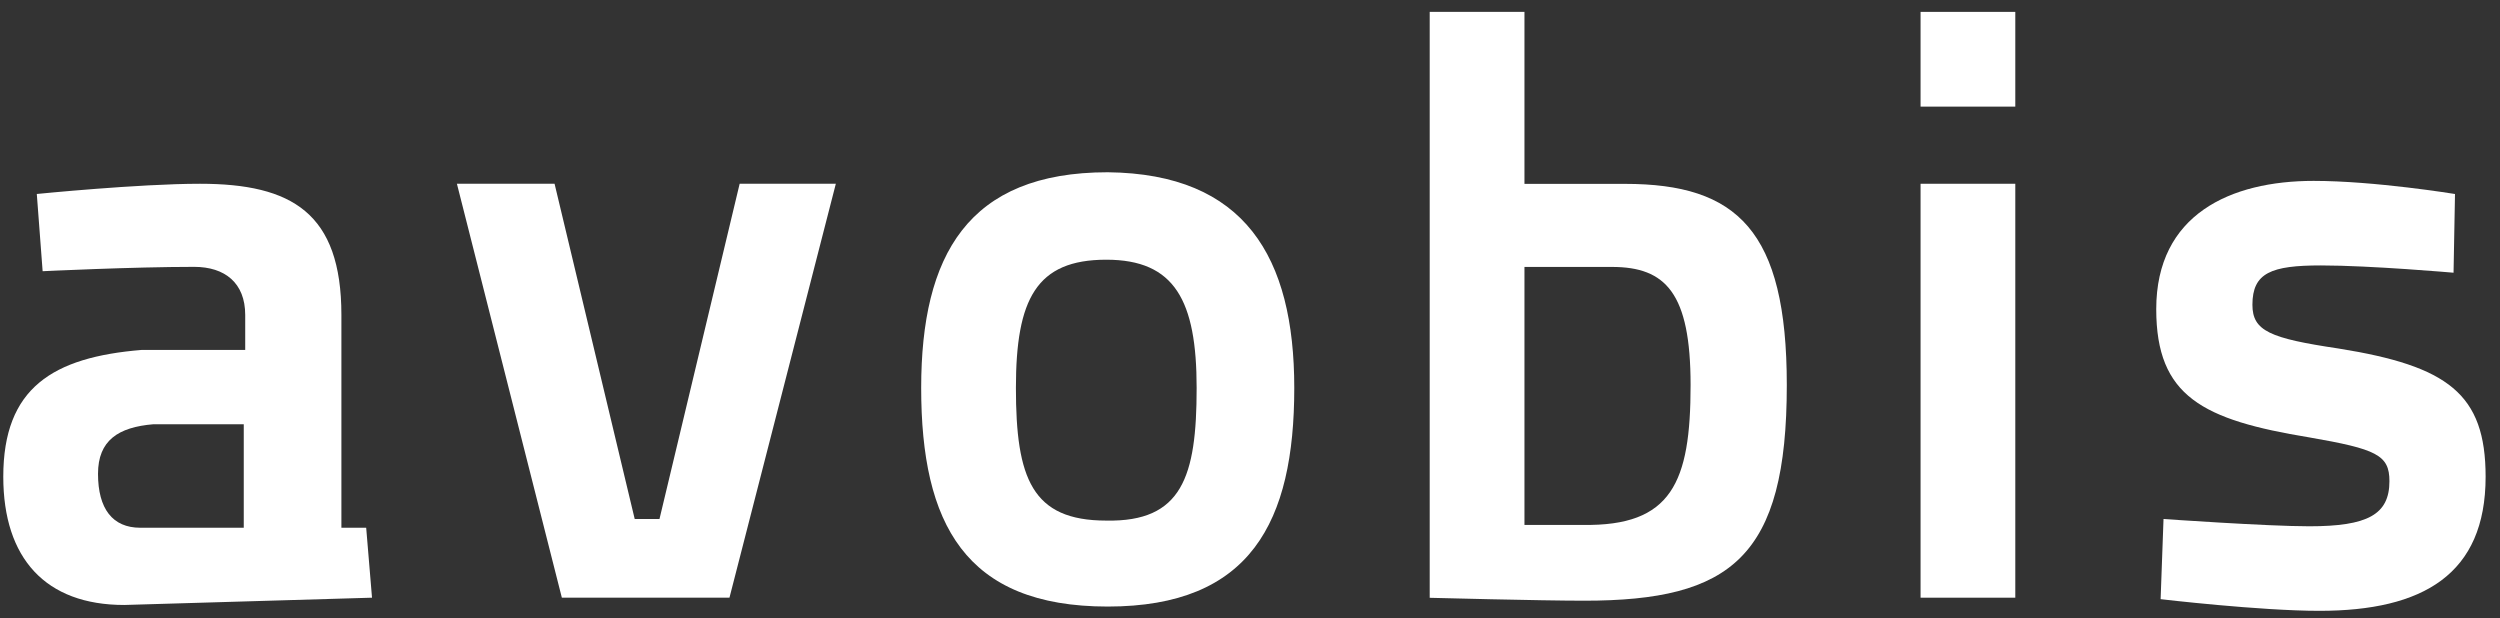 <?xml version="1.0" encoding="UTF-8"?>
<svg xmlns="http://www.w3.org/2000/svg" width="93" height="23" viewBox="0 0 93 23" fill="none">
  <rect x="0" y="0" width="93" height="23" fill="#333333" stroke="none"/>
  <g clip-path="url(#clip0_1908_5940)">
    <path d="M5.706 15.782C4.405 15.891 3.646 16.379 3.646 17.626C3.646 18.927 4.188 19.632 5.218 19.632H9.068V15.782H5.706ZM13.622 19.632L13.839 22.234L4.622 22.505C1.694 22.505 0.122 20.77 0.122 17.734C0.122 14.427 1.965 13.288 5.273 13.017H9.122V11.716C9.122 10.523 8.363 9.927 7.224 9.927C4.947 9.927 1.586 10.089 1.586 10.089L1.369 7.216C1.369 7.216 5.164 6.836 7.441 6.836C10.857 6.836 12.7 7.921 12.7 11.716V19.632H13.622Z" fill="white"></path>
    <path d="M20.63 6.836L23.611 19.306H24.533L27.515 6.836H31.093L27.136 22.234H20.901L16.997 6.836H20.63Z" fill="white"></path>
    <path d="M44.515 14.432C44.515 11.179 43.701 9.661 41.153 9.661C38.551 9.661 37.792 11.125 37.792 14.432C37.792 17.793 38.388 19.366 41.153 19.366C43.972 19.42 44.515 17.739 44.515 14.432ZM48.147 14.432C48.147 19.42 46.521 22.564 41.207 22.564C35.894 22.564 34.268 19.474 34.268 14.432C34.268 9.498 36.002 6.408 41.207 6.408C46.304 6.462 48.147 9.552 48.147 14.432Z" fill="white"></path>
    <path d="M62.89 14.322C62.89 10.906 61.969 9.93 59.963 9.93H56.71V19.527H58.878C62.186 19.581 62.89 17.954 62.89 14.322ZM66.469 14.322C66.469 20.72 64.408 22.346 58.933 22.346C57.306 22.346 53.185 22.238 53.185 22.238V0.442H56.71V6.84H60.451C64.625 6.84 66.469 8.575 66.469 14.322Z" fill="white"></path>
    <path d="M74.969 6.836H71.445V22.234H74.969V6.836Z" fill="white"></path>
    <path d="M74.969 0.442H71.445V3.966H74.969V0.442Z" fill="white"></path>
    <path d="M91.272 10.145C91.272 10.145 88.182 9.874 86.338 9.874C84.495 9.874 83.79 10.145 83.79 11.337C83.79 12.313 84.441 12.584 86.989 12.964C91.055 13.614 92.465 14.645 92.465 17.735C92.465 21.367 90.134 22.723 86.284 22.723C84.061 22.723 80.375 22.289 80.375 22.289L80.483 19.307C80.483 19.307 84.332 19.578 85.905 19.578C88.073 19.578 88.887 19.145 88.887 17.898C88.887 16.922 88.399 16.705 85.905 16.271C81.947 15.621 80.212 14.753 80.212 11.5C80.212 7.976 82.977 6.729 86.067 6.729C88.344 6.729 91.326 7.217 91.326 7.217L91.272 10.145Z" fill="white"></path>
  </g>
  <defs>
    <clipPath id="clip0_1908_5940">
      <rect width="93" height="23" fill="white"></rect>
    </clipPath>
  </defs>
</svg>
